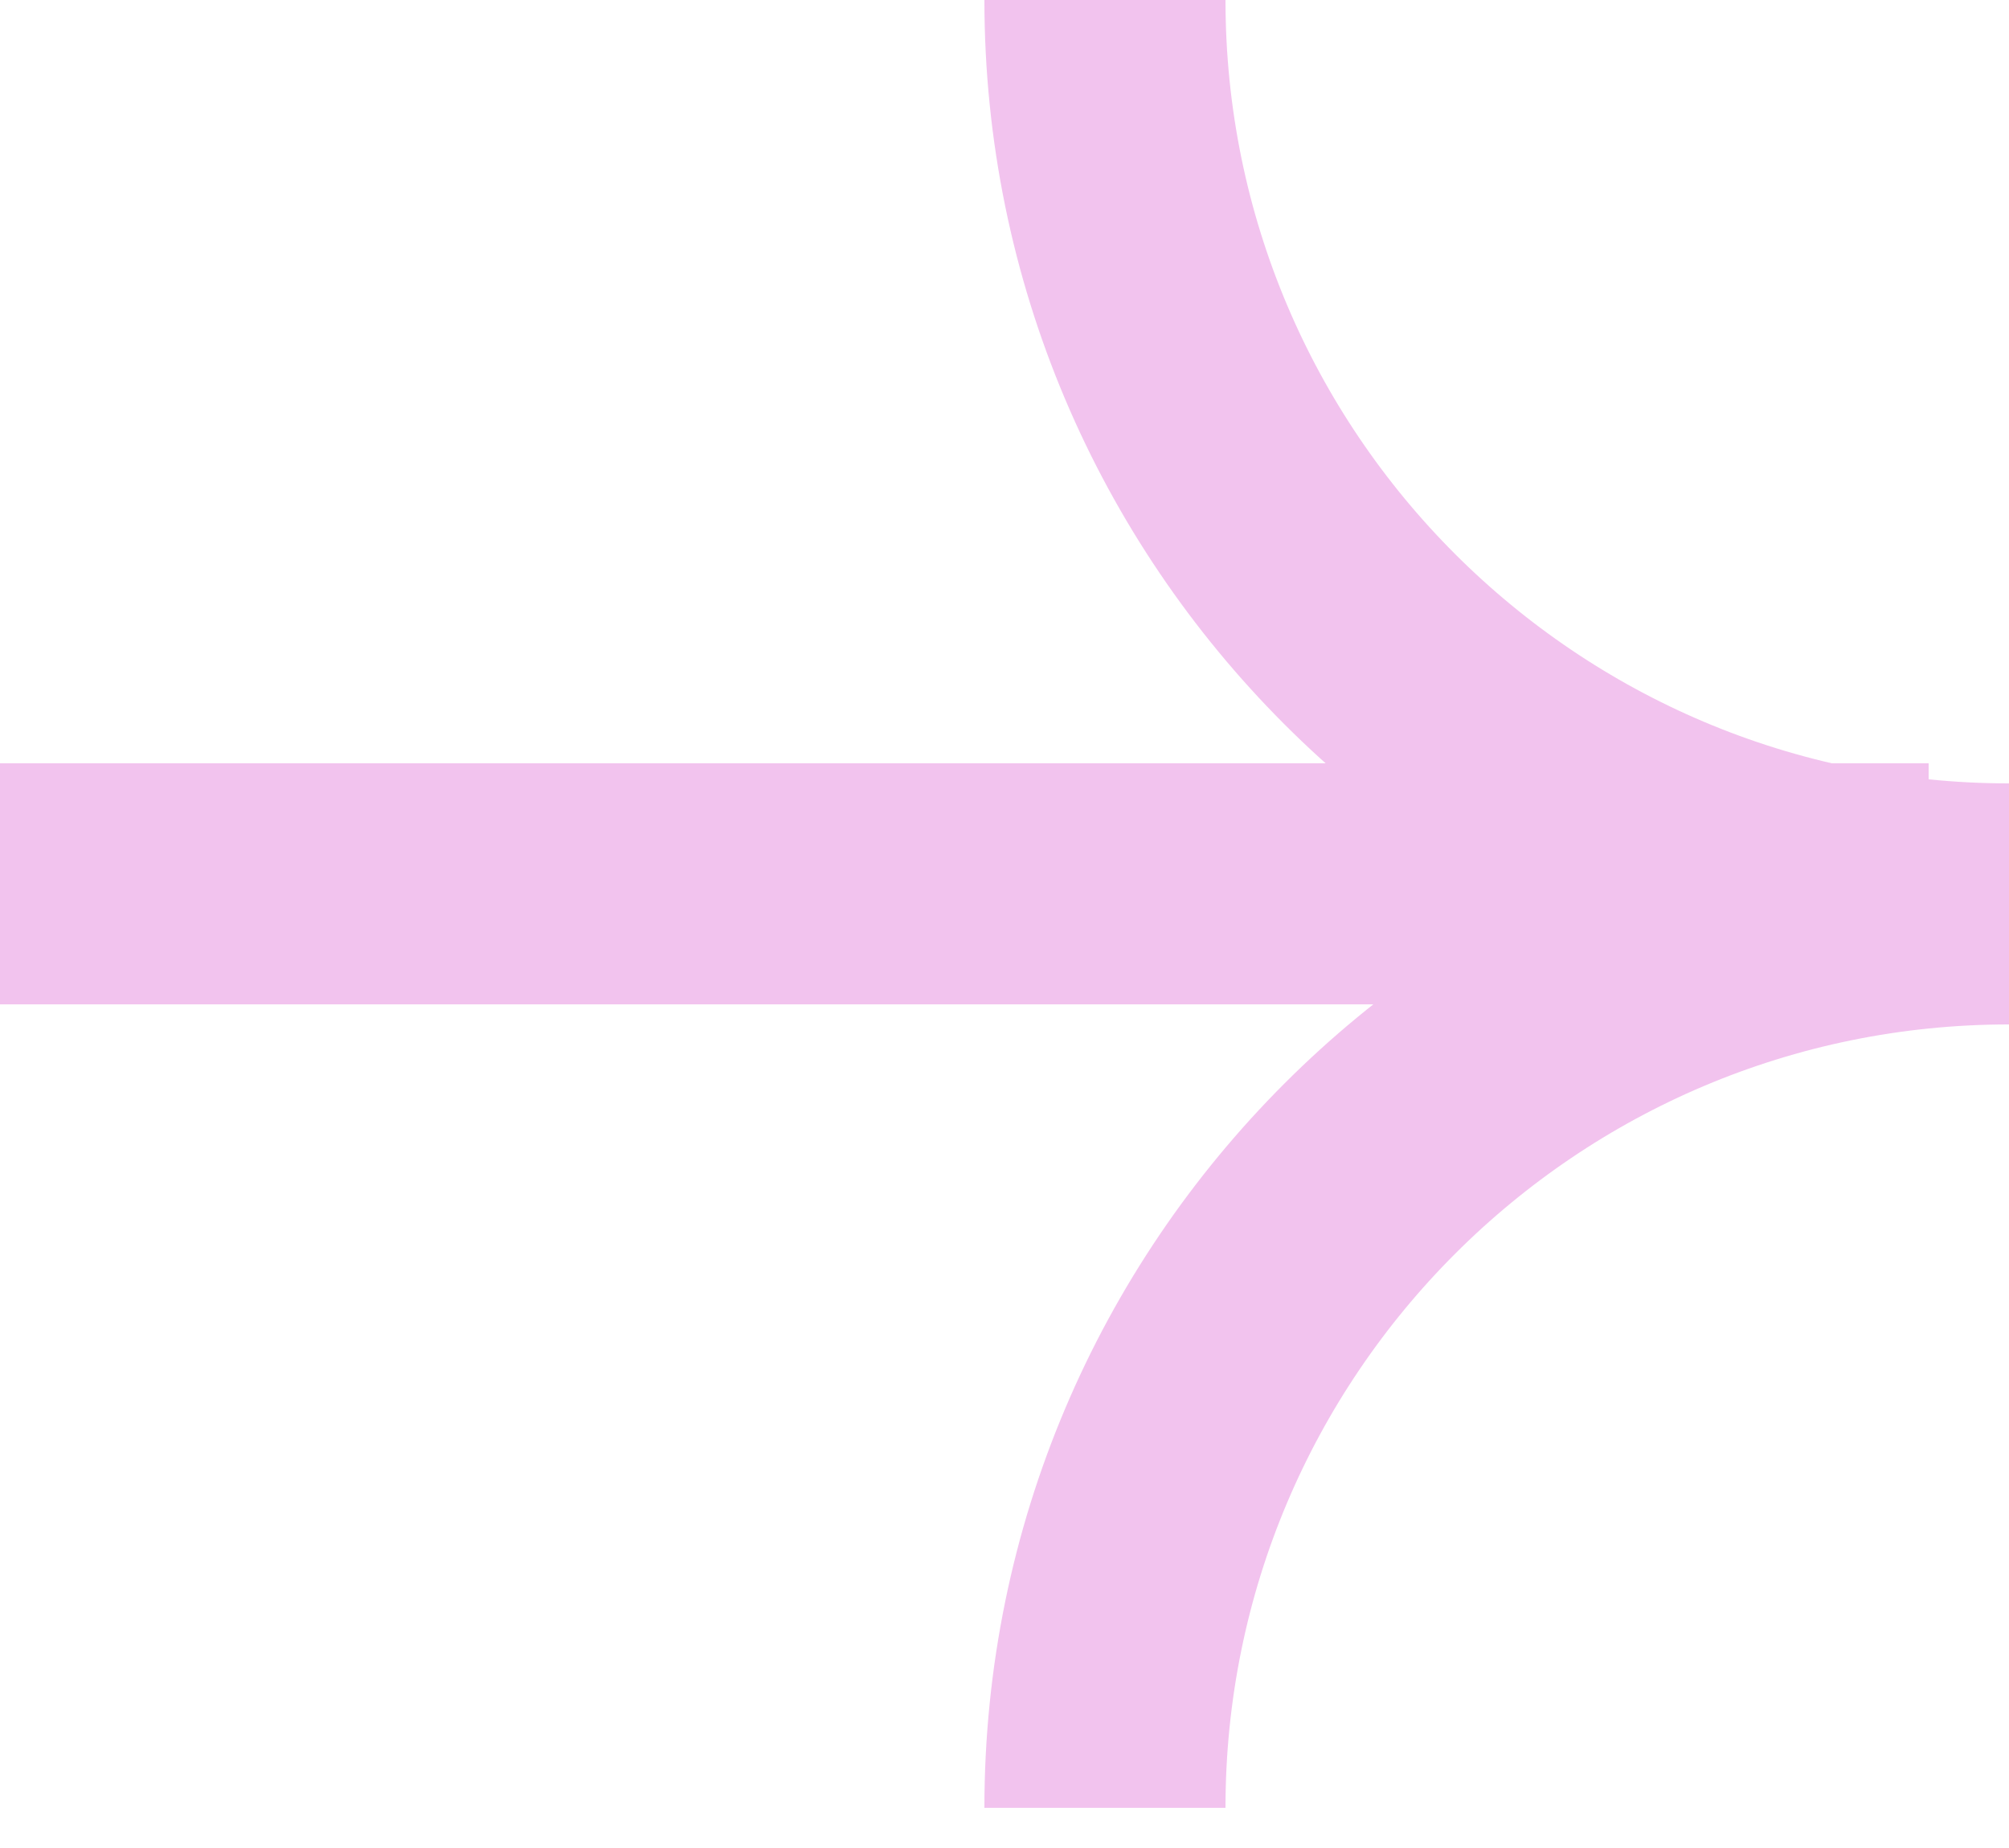 <svg width="25" height="23" viewBox="0 0 25 23" fill="none" xmlns="http://www.w3.org/2000/svg">
<path d="M25 11.25C18.787 11.25 13.75 16.287 13.75 22.5" stroke="#F2C3EE" stroke-width="3"/>
<path d="M25 11.25C18.787 11.25 13.75 6.213 13.75 0" stroke="#F2C3EE" stroke-width="3"/>
<path d="M0 11L24 11" stroke="#F2C3EE" stroke-width="3"/>
</svg>
